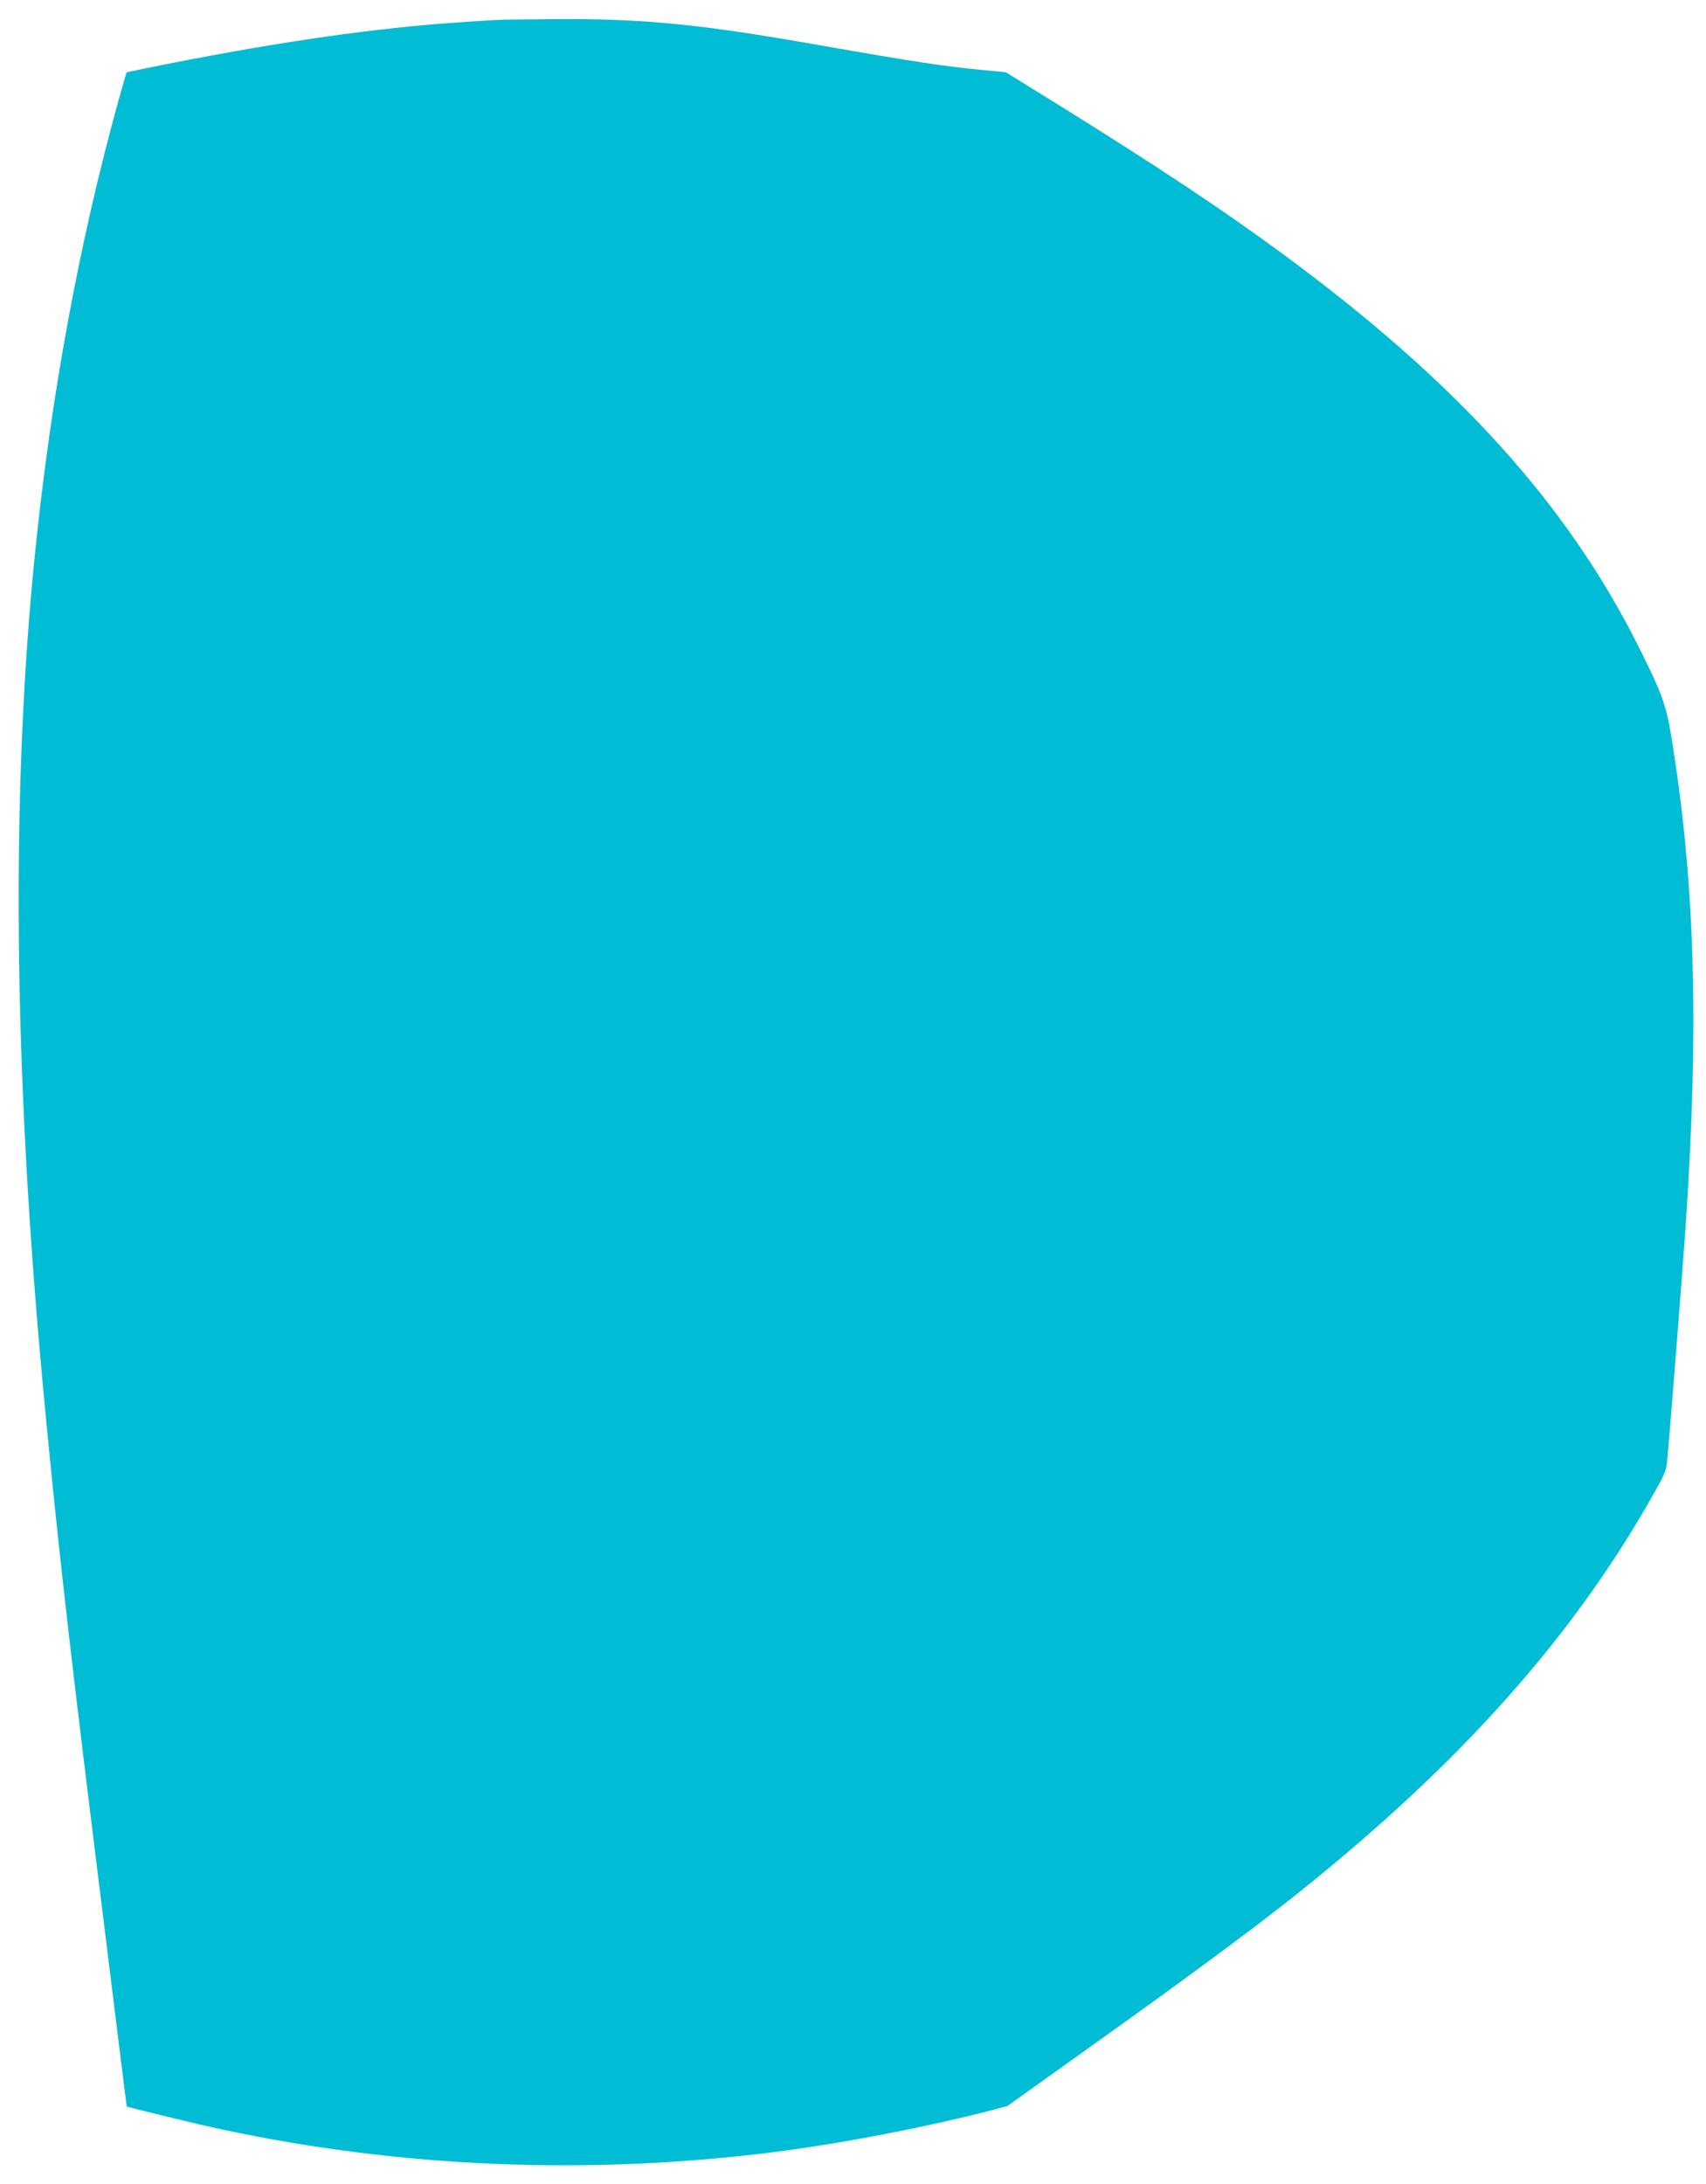 <?xml version="1.0" standalone="no"?>
<!DOCTYPE svg PUBLIC "-//W3C//DTD SVG 20010904//EN"
 "http://www.w3.org/TR/2001/REC-SVG-20010904/DTD/svg10.dtd">
<svg version="1.0" xmlns="http://www.w3.org/2000/svg"
 width="1000pt" height="1280pt" viewBox="0 0 1000 1280"
 preserveAspectRatio="xMidYMid meet">
<g transform="translate(0,1280) scale(0.1,-0.1)"
fill="#00bcd4" stroke="none">
<path d="M2910 12683 c-25 -1 -117 -7 -205 -13 -490 -32 -1051 -112 -1730
-246 -126 -25 -231 -47 -233 -48 -1 -2 -23 -77 -48 -167 -230 -831 -394 -1722
-489 -2654 -141 -1391 -126 -3009 45 -4860 76 -819 145 -1438 305 -2730 151
-1221 187 -1510 188 -1511 8 -4 360 -90 462 -113 1048 -236 2150 -292 3240
-165 409 47 927 144 1350 252 l110 29 515 368 c552 394 934 677 1175 869 966
770 1632 1517 2107 2367 57 101 66 124 71 185 18 190 89 1104 107 1359 81
1191 56 2035 -86 2894 -29 172 -55 244 -189 511 -421 840 -1066 1552 -2089
2304 -349 257 -735 513 -1306 868 l-315 195 -130 12 c-225 21 -426 52 -955
145 -701 124 -1033 157 -1550 154 -168 -1 -325 -3 -350 -5z"/>
</g>
</svg>
